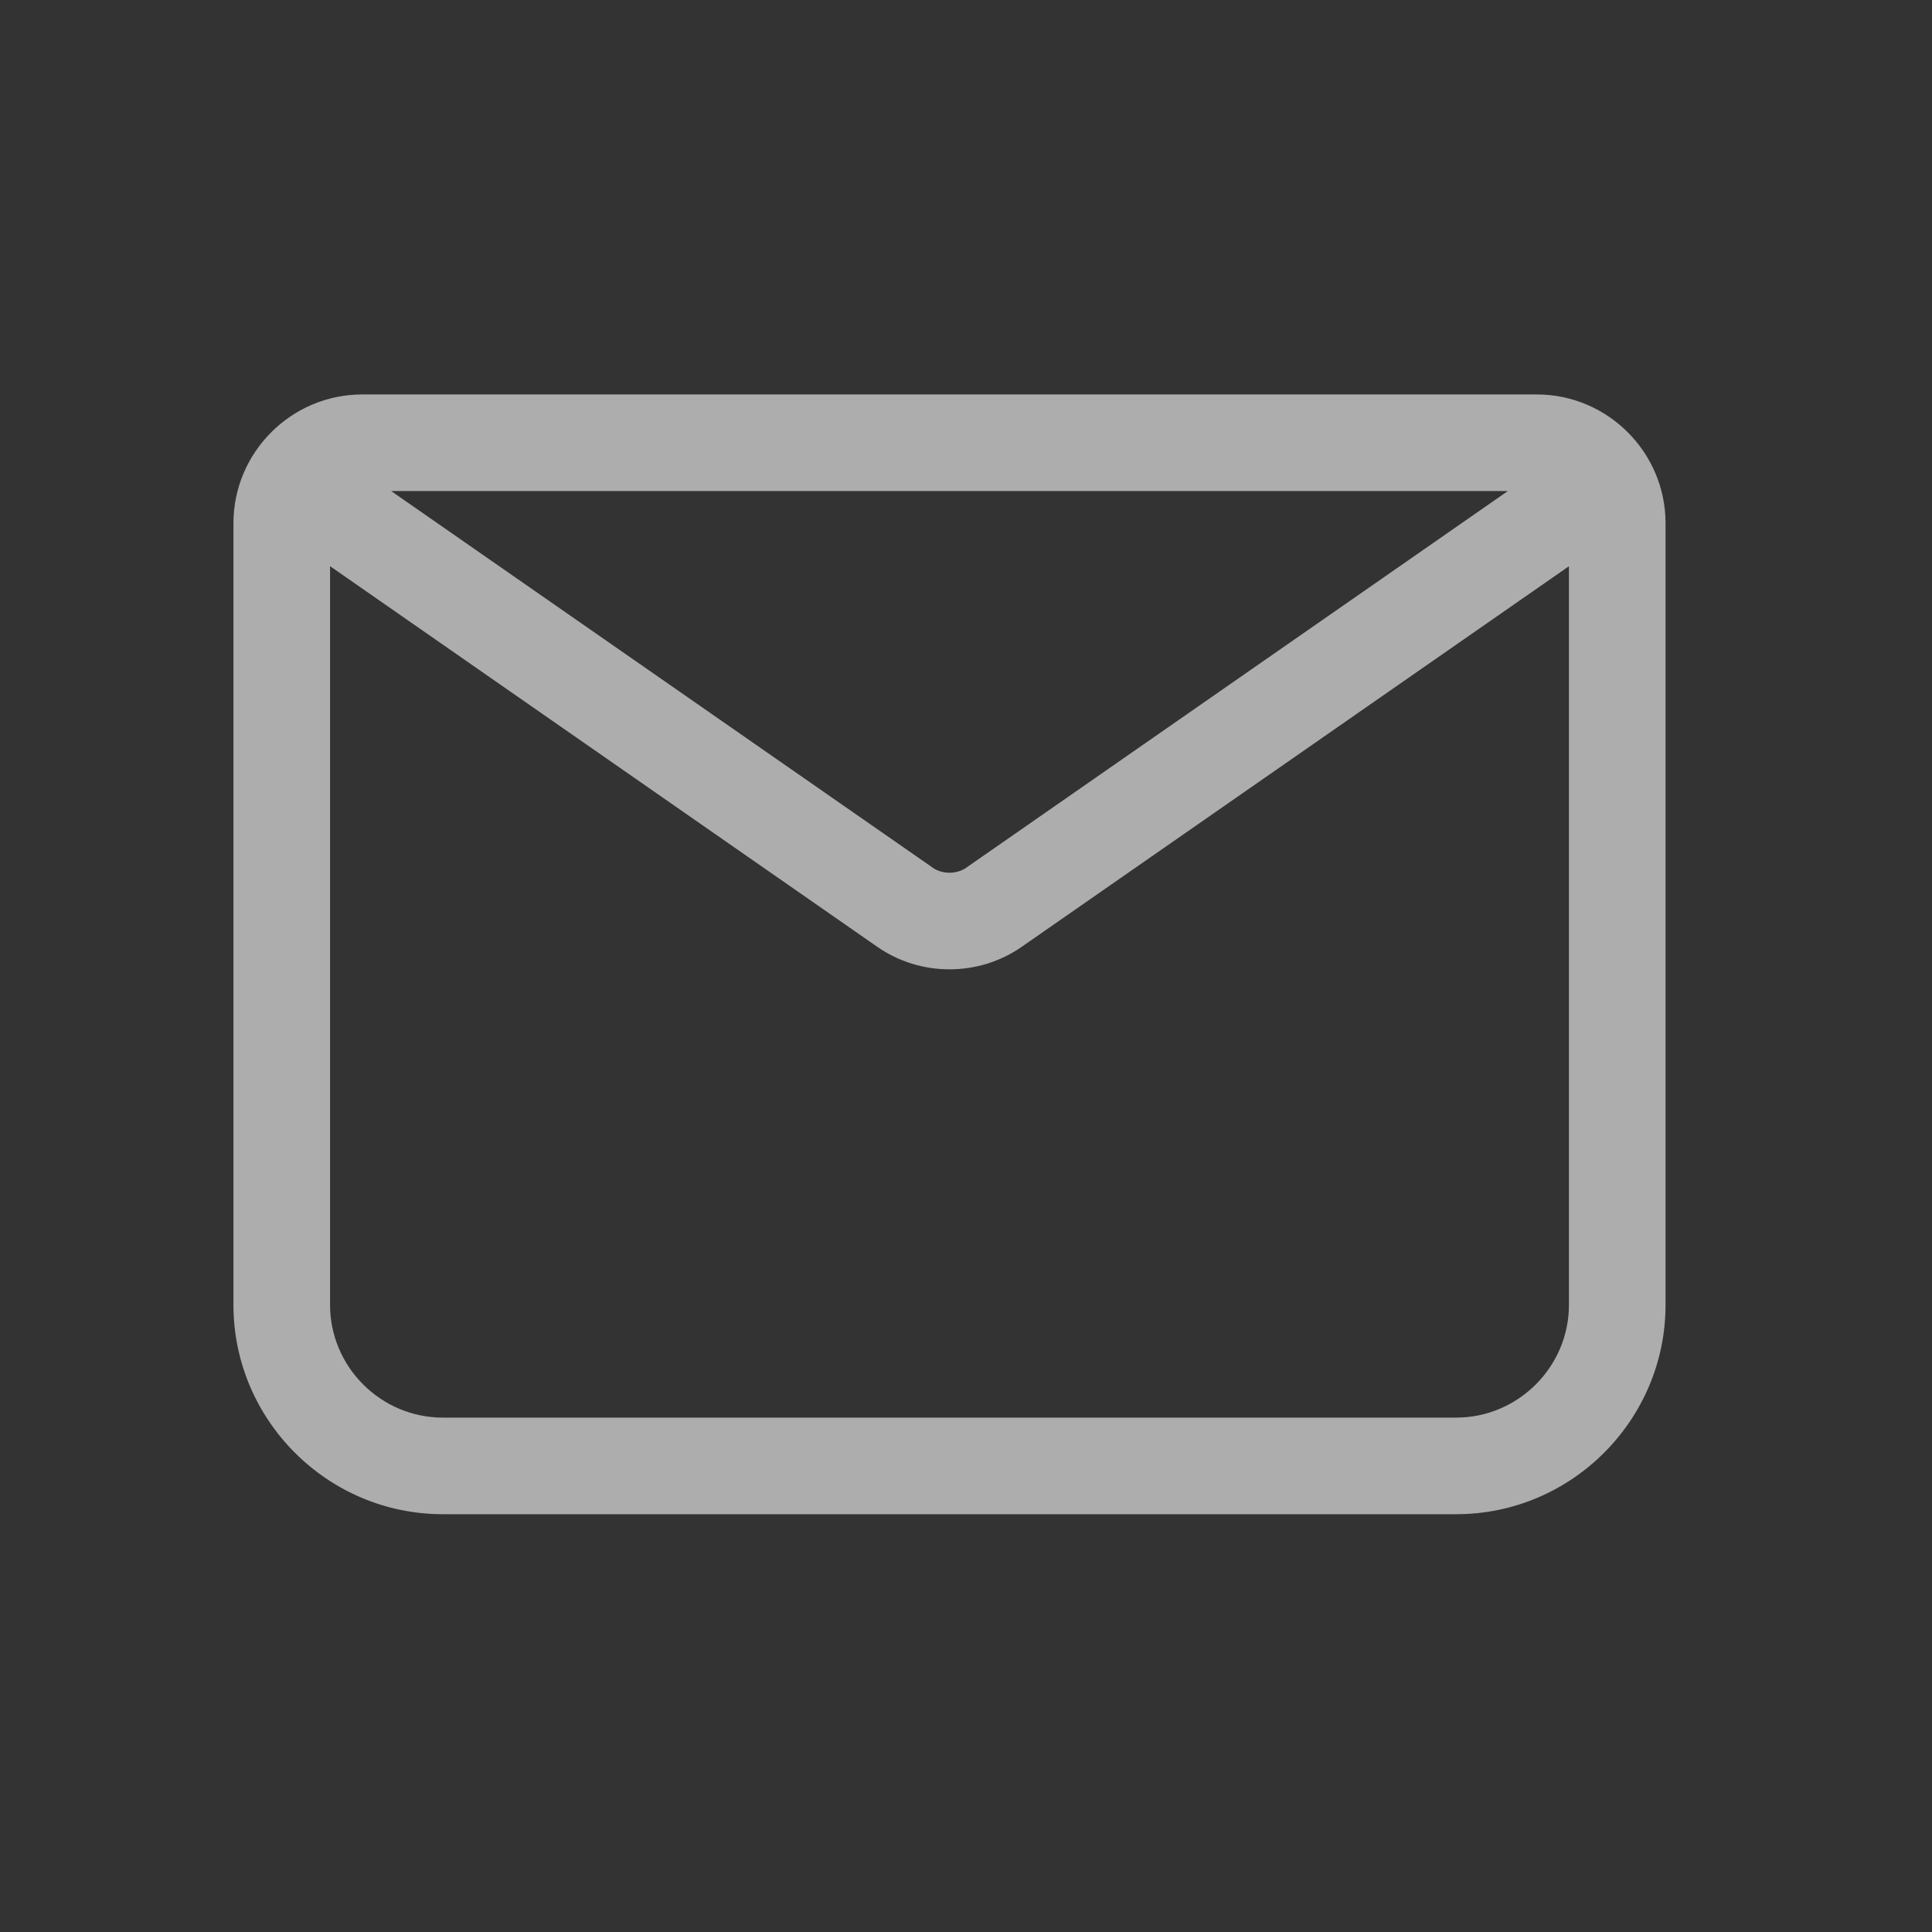 <?xml version="1.0" encoding="UTF-8"?> <svg xmlns="http://www.w3.org/2000/svg" width="24" height="24" viewBox="0 0 24 24" fill="none"><rect x="0" y="0" width="24" height="24" fill="#333333" stroke="none"/> <path fill-rule="evenodd" clip-rule="evenodd" d="M4.1 7.033V16.21C4.1 16.979 4.731 17.61 5.5 17.61H18.09C18.858 17.61 19.49 16.979 19.49 16.21V7.034L12.693 11.761L12.693 11.761L12.693 11.761C12.157 12.135 11.433 12.135 10.897 11.761L10.897 11.761L10.897 11.761L4.1 7.033ZM18.731 6.1H4.859L11.583 10.776L11.583 10.777C11.707 10.863 11.883 10.863 12.007 10.777L12.007 10.776L18.731 6.1ZM4.5 4.9C3.619 4.9 2.9 5.619 2.9 6.5V16.21C2.9 17.641 4.069 18.81 5.5 18.81H18.09C19.521 18.81 20.69 17.641 20.69 16.21V6.5C20.69 5.619 19.971 4.9 19.09 4.9H4.5Z" fill="white" fill-opacity="0.6"></path> </svg> 